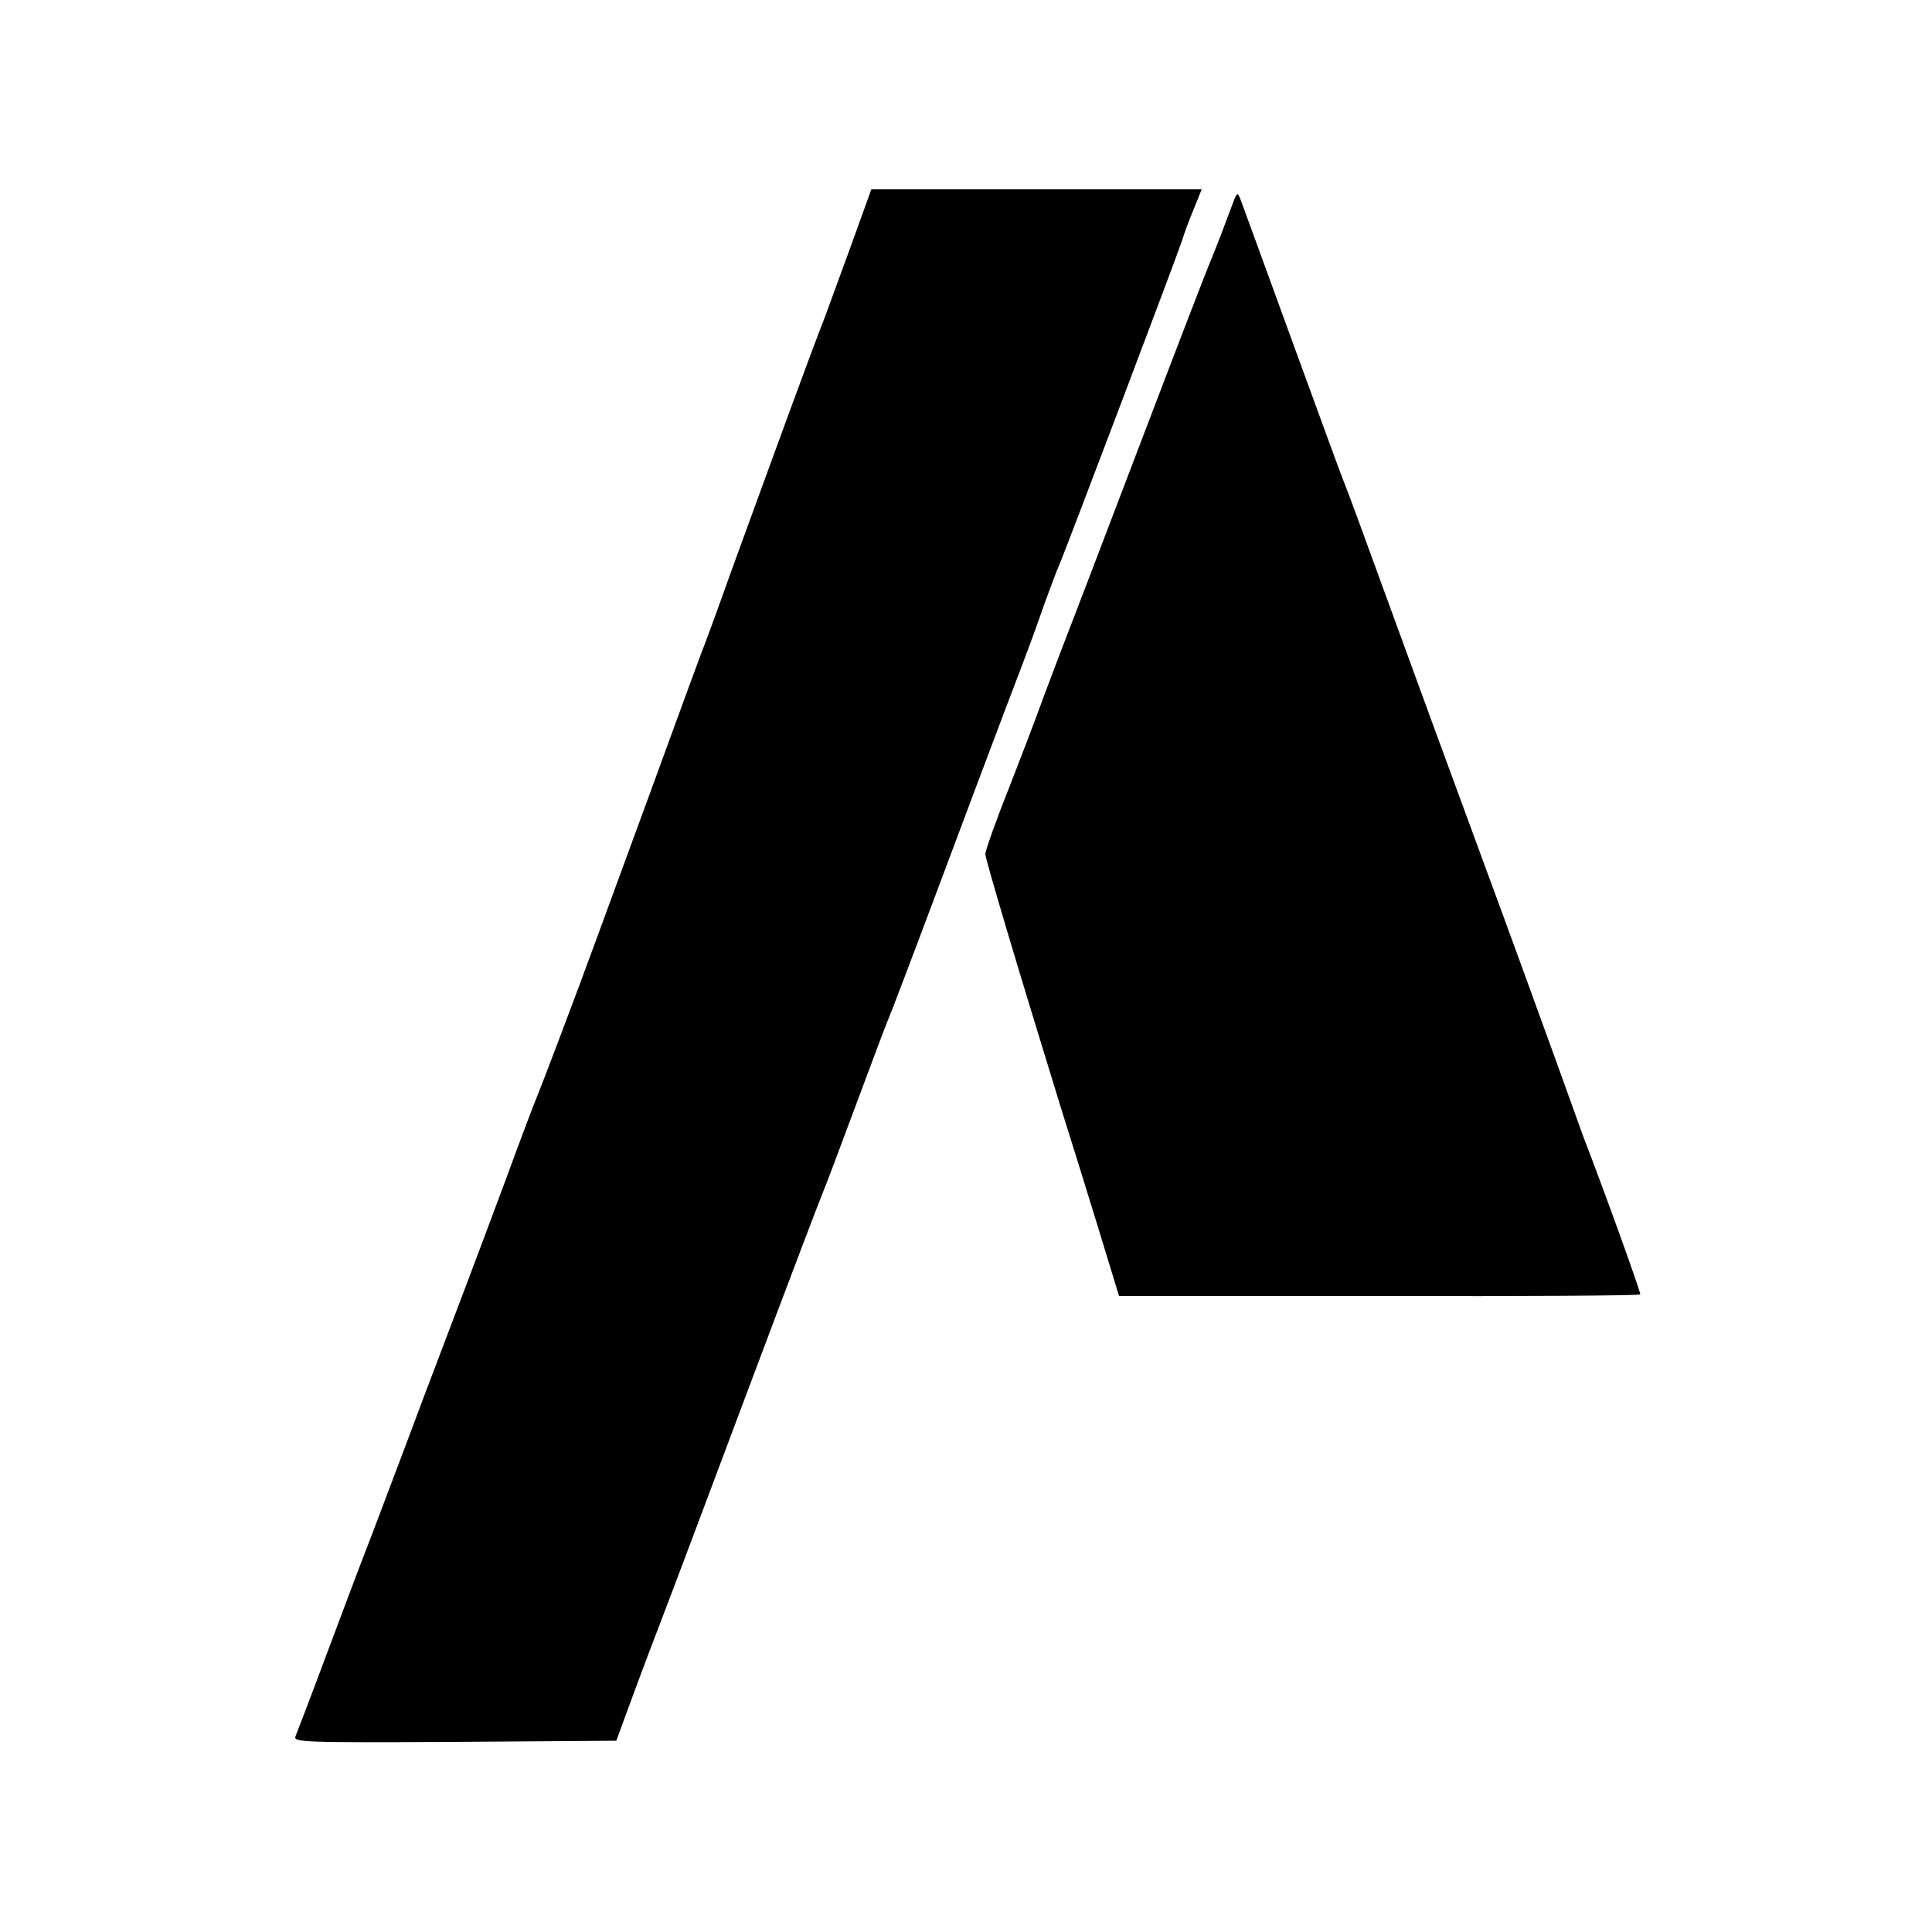<?xml version="1.0" standalone="no"?>
<!DOCTYPE svg PUBLIC "-//W3C//DTD SVG 20010904//EN"
 "http://www.w3.org/TR/2001/REC-SVG-20010904/DTD/svg10.dtd">
<svg version="1.0" xmlns="http://www.w3.org/2000/svg"
 width="500pt" height="500pt" viewBox="0 0 500 500"
 preserveAspectRatio="xMidYMid meet">
<g transform="translate(0,500) scale(0.1,-0.1)"
fill="#000000" stroke="none">
<path d="M2202 4363 c-30 -82 -60 -164 -67 -183 -38 -97 -109 -292 -245 -665
-33 -93 -67 -186 -75 -205 -7 -19 -23 -62 -35 -95 -24 -66 -196 -536 -240
-655 -47 -129 -140 -374 -149 -395 -5 -11 -42 -108 -81 -215 -40 -107 -87
-233 -105 -280 -18 -47 -67 -177 -110 -290 -42 -113 -101 -268 -130 -345 -30
-77 -85 -223 -123 -325 -38 -102 -73 -193 -77 -203 -7 -16 15 -17 411 -15
l419 3 22 60 c12 33 51 139 88 235 37 96 145 384 241 640 96 256 179 474 184
485 5 11 43 112 85 225 42 113 80 214 85 225 5 11 64 166 131 345 67 179 144
384 171 455 63 165 70 184 102 275 15 41 31 84 36 95 12 25 309 810 320 845 4
14 17 49 29 78 l21 52 -428 0 -427 0 -53 -147z"/>
<path d="M3191 4475 c-6 -16 -21 -55 -32 -85 -12 -30 -25 -64 -30 -75 -5 -11
-84 -216 -175 -455 -91 -239 -188 -493 -216 -565 -27 -71 -53 -141 -58 -155
-5 -14 -36 -95 -69 -180 -34 -85 -61 -162 -61 -170 0 -13 80 -282 195 -655 19
-60 61 -195 93 -299 l58 -190 673 0 c370 -1 674 1 676 4 2 4 -93 268 -148 410
-3 8 -35 98 -72 200 -37 102 -116 320 -177 485 -146 397 -150 408 -262 715
-53 146 -100 274 -105 285 -5 11 -66 178 -136 370 -70 193 -131 359 -135 370
-7 18 -9 17 -19 -10z"/>
</g>
</svg>
